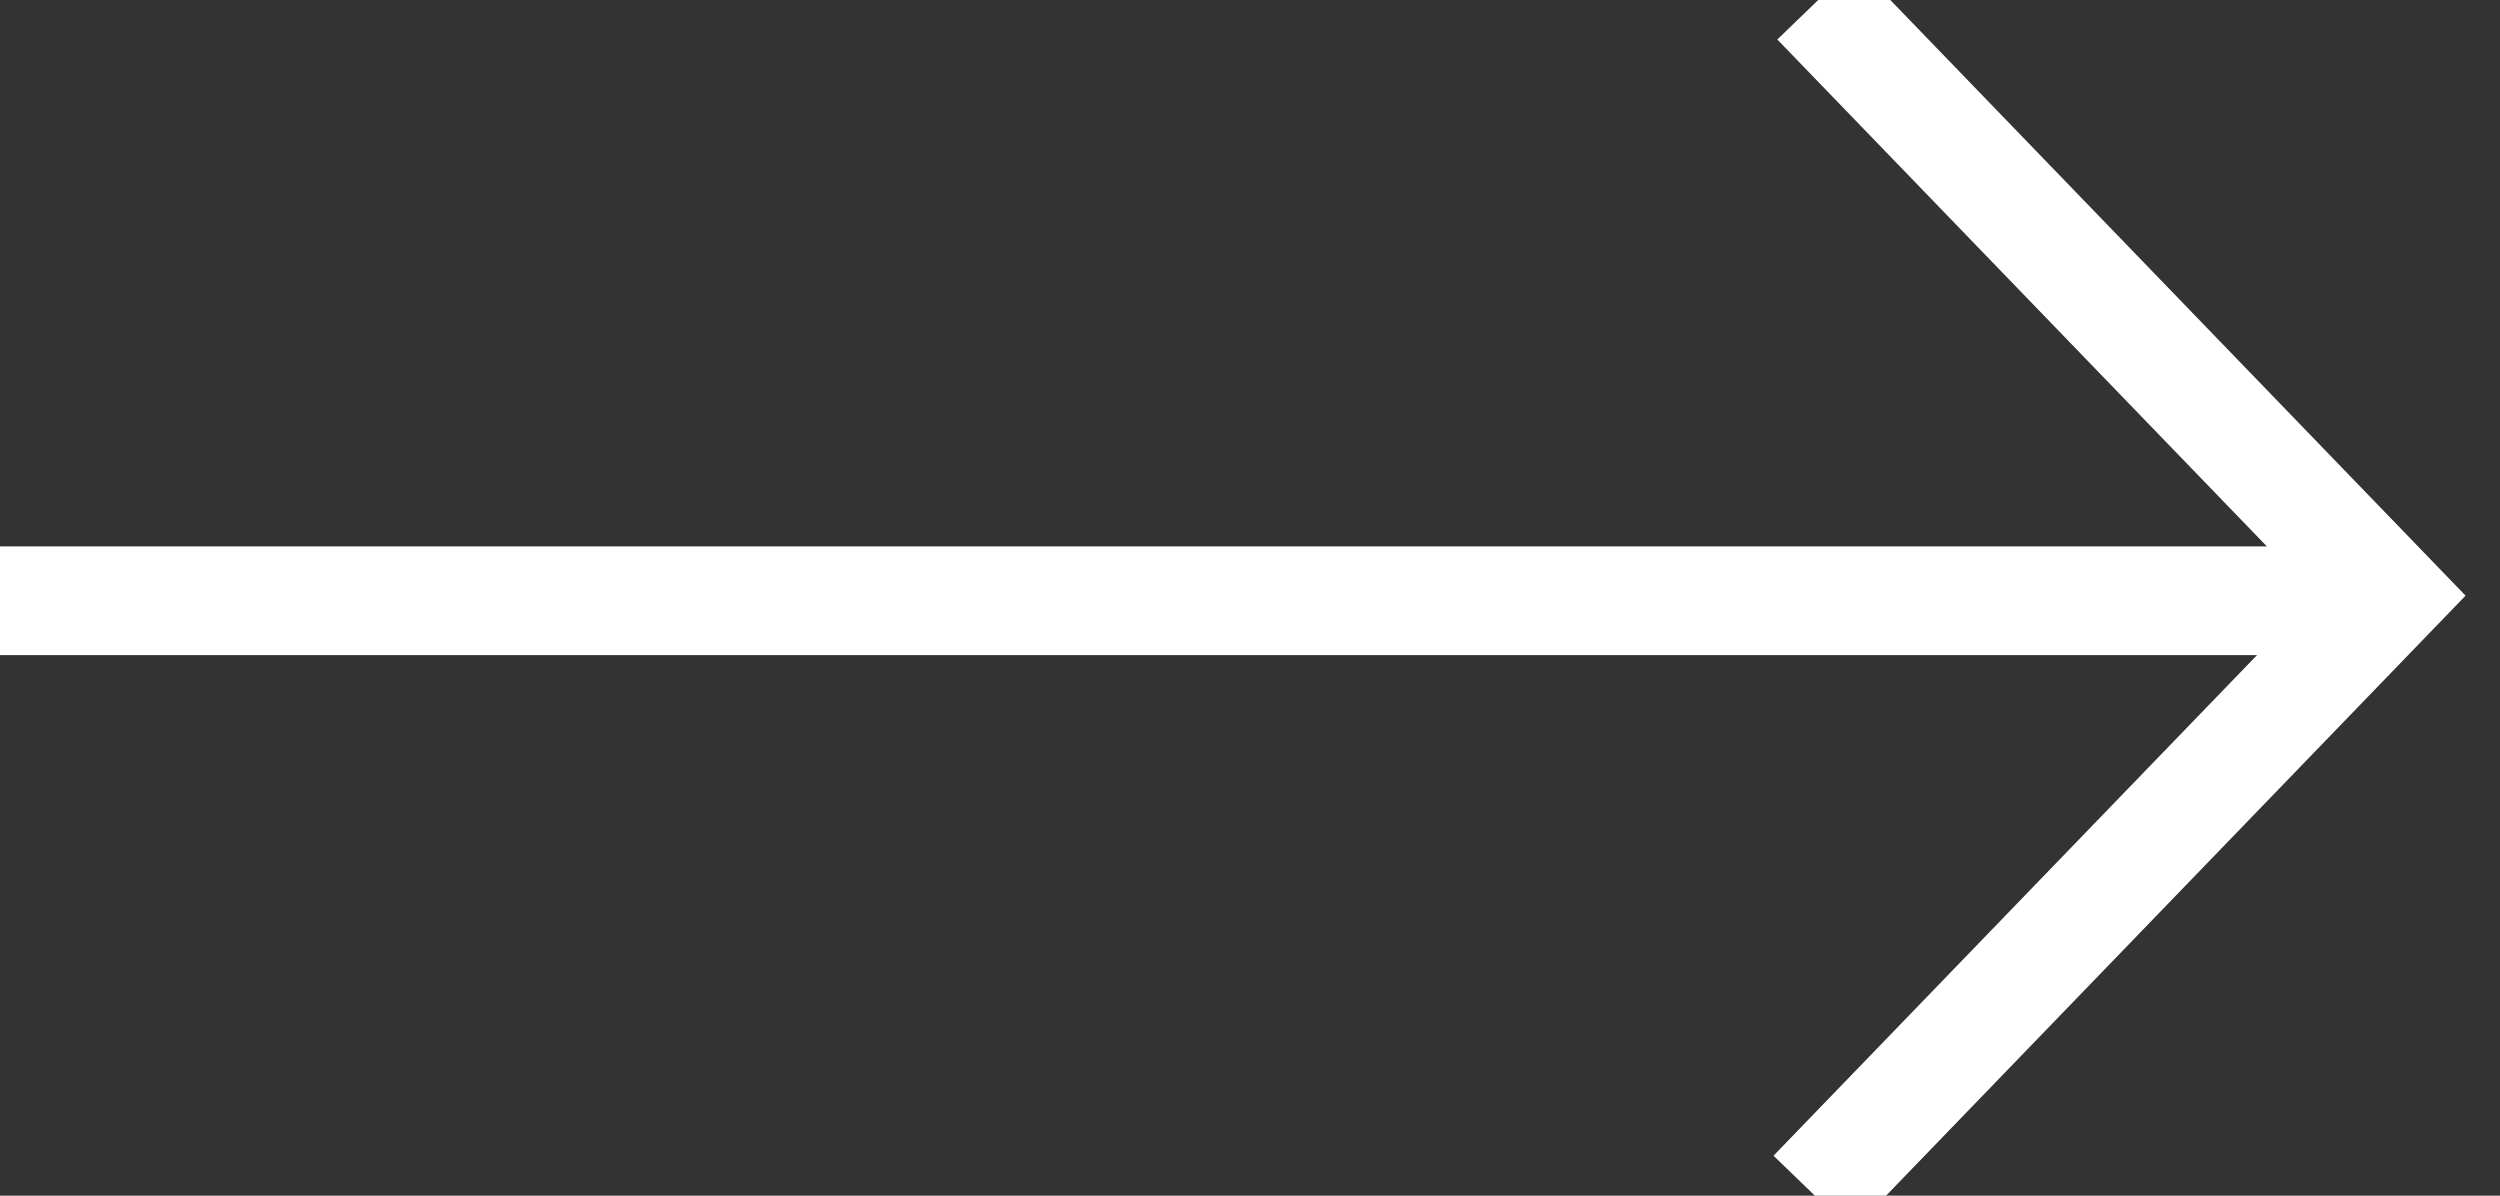 <?xml version="1.0" encoding="UTF-8"?>
<svg width="23px" height="11px" viewBox="0 0 23 11" version="1.1" xmlns="http://www.w3.org/2000/svg" xmlns:xlink="http://www.w3.org/1999/xlink">
    <rect x="0" y="0" width="23" height="11" fill="#333333" stroke="none"/>
    <!-- Generator: Sketch 61.2 (89653) - https://sketch.com -->
    <title>ico-ies-CTA-arrow</title>
    <desc>Created with Sketch.</desc>
    <g id="HOMEPAGE" stroke="none" stroke-width="1" fill="none" fill-rule="evenodd">
        <g id="DS-IES-HOMEPAGE-FR" transform="translate(-825, -570)" stroke="#FFFFFF">
            <g id="Group-17" transform="translate(388, 280)">
                <g id="Group-23" transform="translate(252, 269)">
                    <g id="Group-22">
                        <g id="ico-ies-CTA-arrow" transform="translate(185, 21)">
                            <polyline id="Stroke-1" points="16.711 0.016 21.988 5.48 16.676 10.98"></polyline>
                            <line x1="0" y1="5.527" x2="21.988" y2="5.527" id="Stroke-3"></line>
                        </g>
                    </g>
                </g>
            </g>
        </g>
    </g>
</svg>